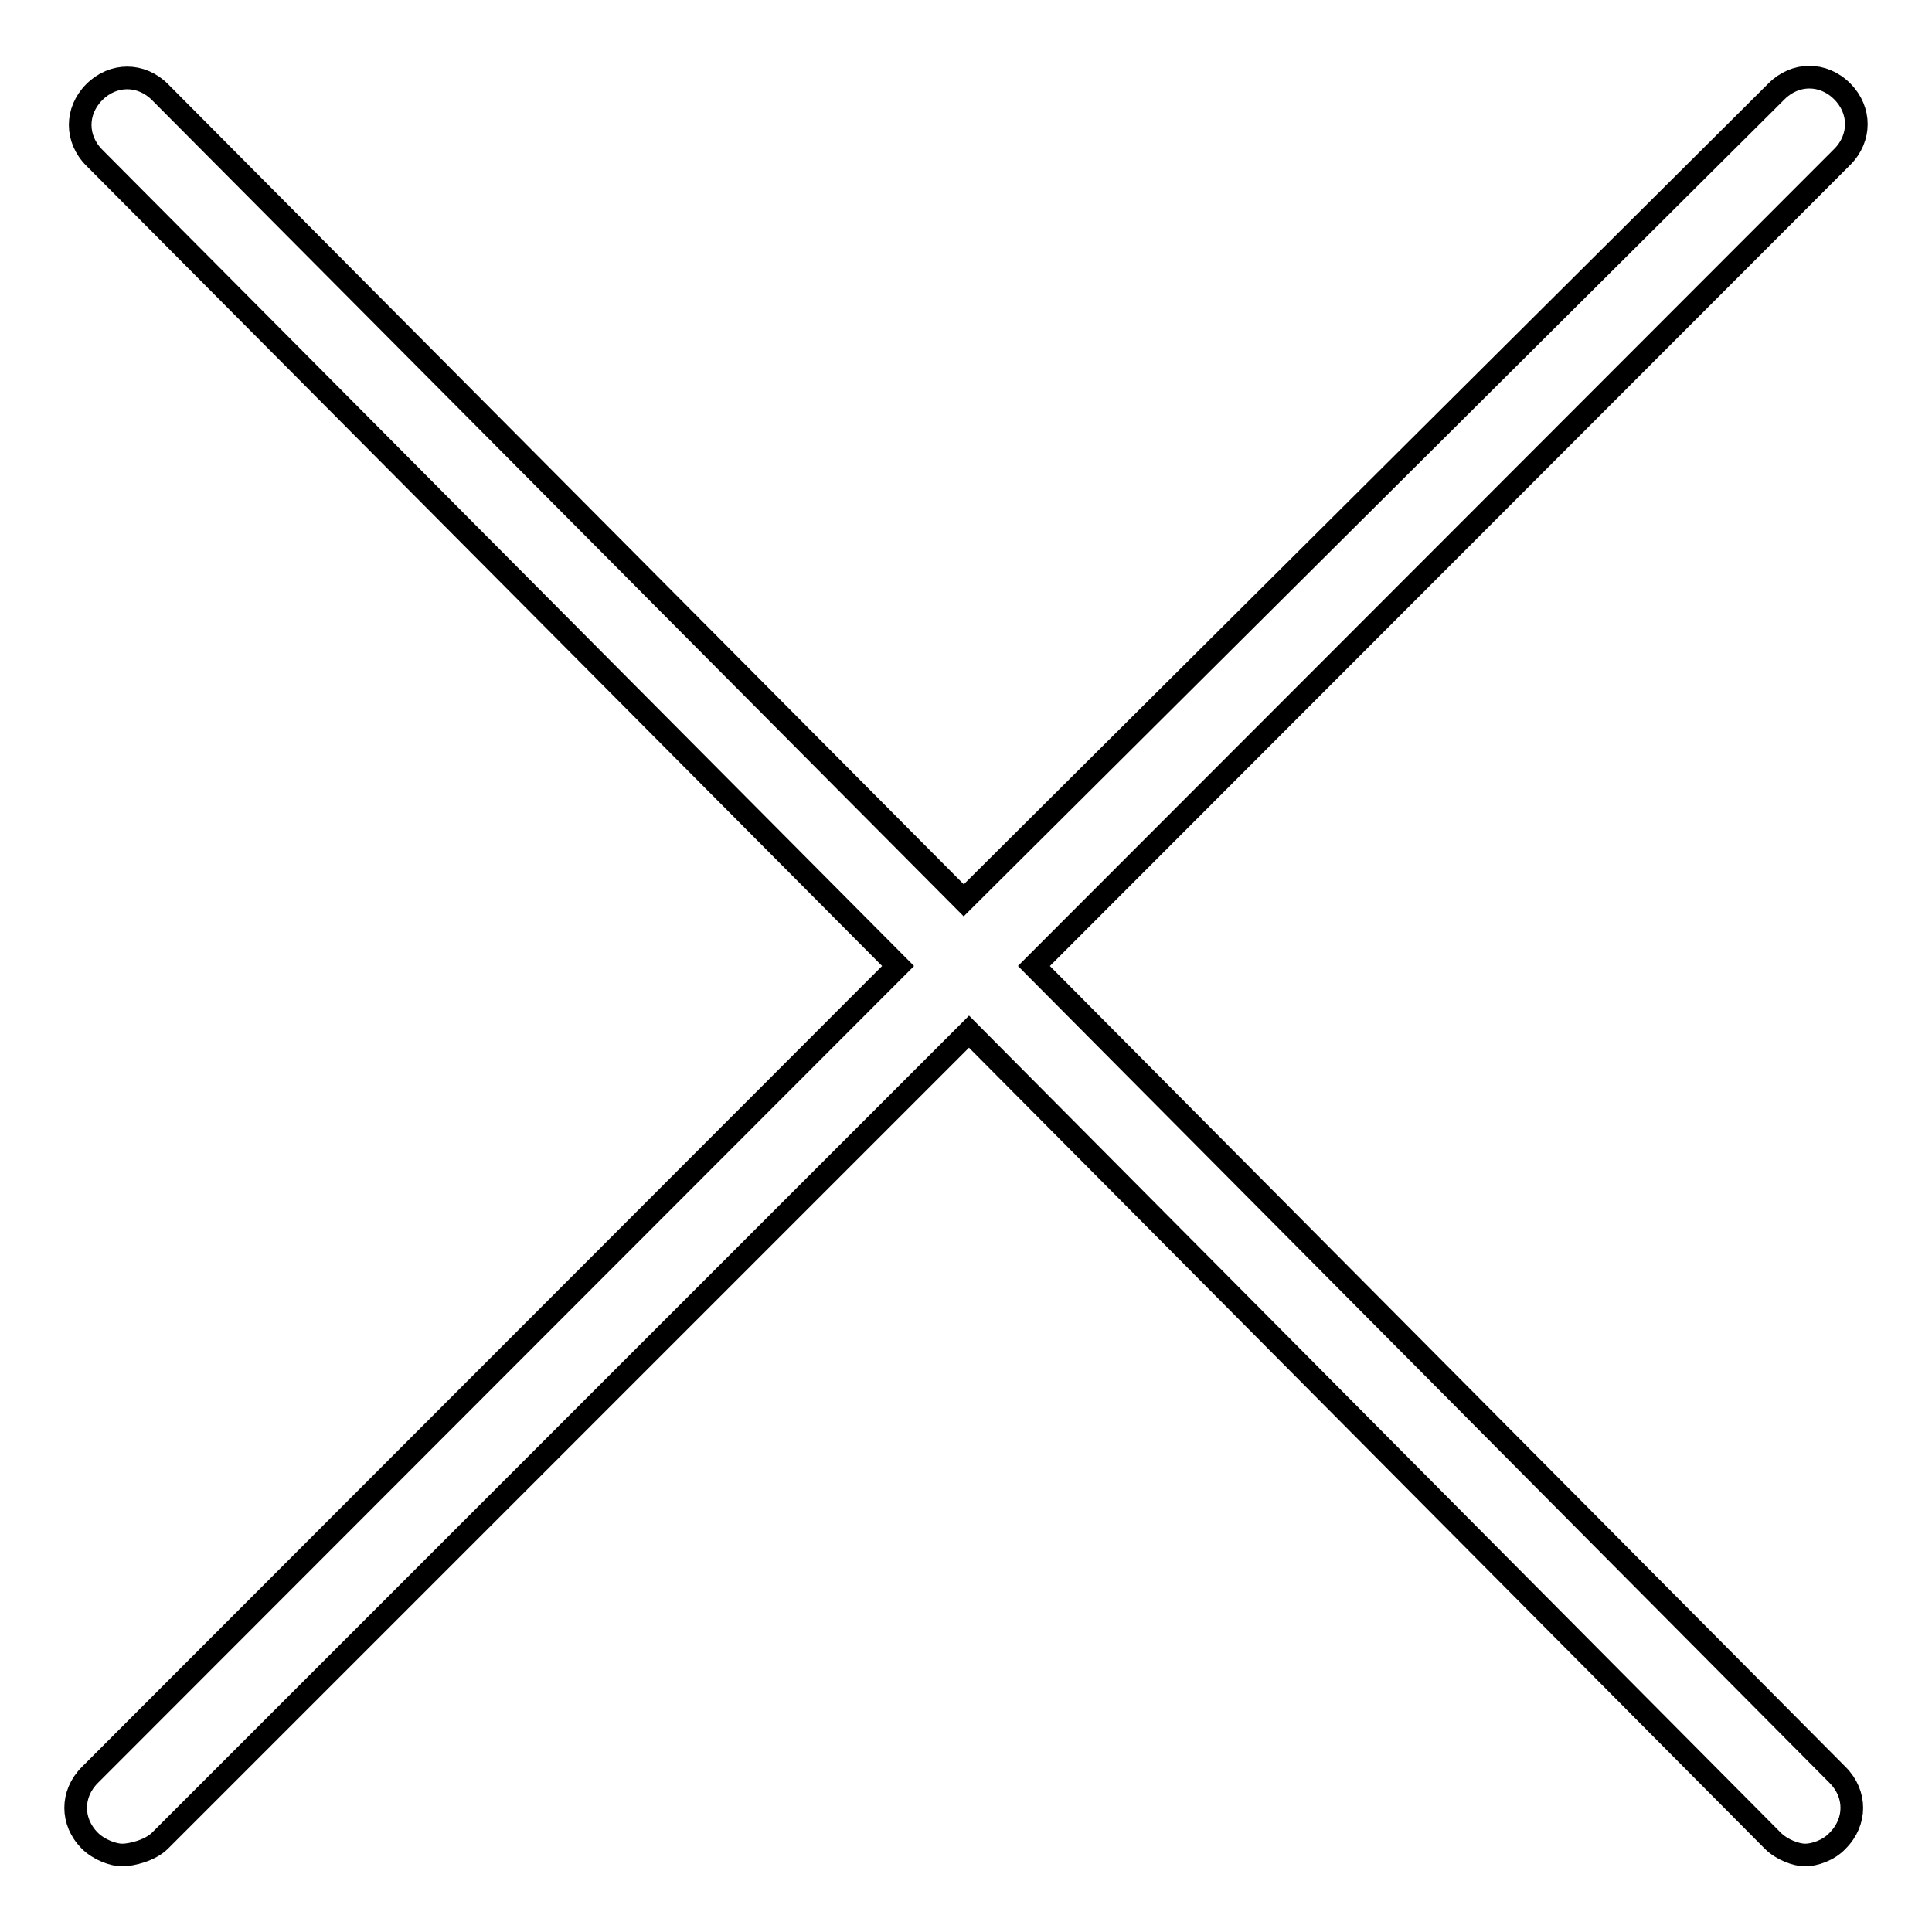 <?xml version="1.0" encoding="utf-8"?>
<!-- Svg Vector Icons : http://www.onlinewebfonts.com/icon -->
<!DOCTYPE svg PUBLIC "-//W3C//DTD SVG 1.1//EN" "http://www.w3.org/Graphics/SVG/1.1/DTD/svg11.dtd">
<svg version="1.1" xmlns="http://www.w3.org/2000/svg" xmlns:xlink="http://www.w3.org/1999/xlink" x="0px" y="0px" viewBox="0 0 256 256" enable-background="new 0 0 256 256" xml:space="preserve">
<g><g><path stroke-width="3" fill-opacity="0" stroke="#000000"  d="M137,128L244.1,20.8c2.5-2.5,2.5-6.2,0-8.7c-2.5-2.5-6.2-2.5-8.7,0L127.7,119.3L21.2,12.2c-2.5-2.5-6.2-2.5-8.7,0c-2.5,2.5-2.5,6.2,0,8.7L119,128L11.9,235.2c-2.5,2.5-2.5,6.2,0,8.7c1.2,1.2,3.1,1.9,4.3,1.9c1.2,0,3.7-0.6,5-1.9l107.2-107.2l106.5,107.2c1.2,1.2,3.1,1.9,4.3,1.9c1.2,0,3.1-0.6,4.3-1.9c2.5-2.5,2.5-6.2,0-8.7L137,128z"/></g></g>
</svg>